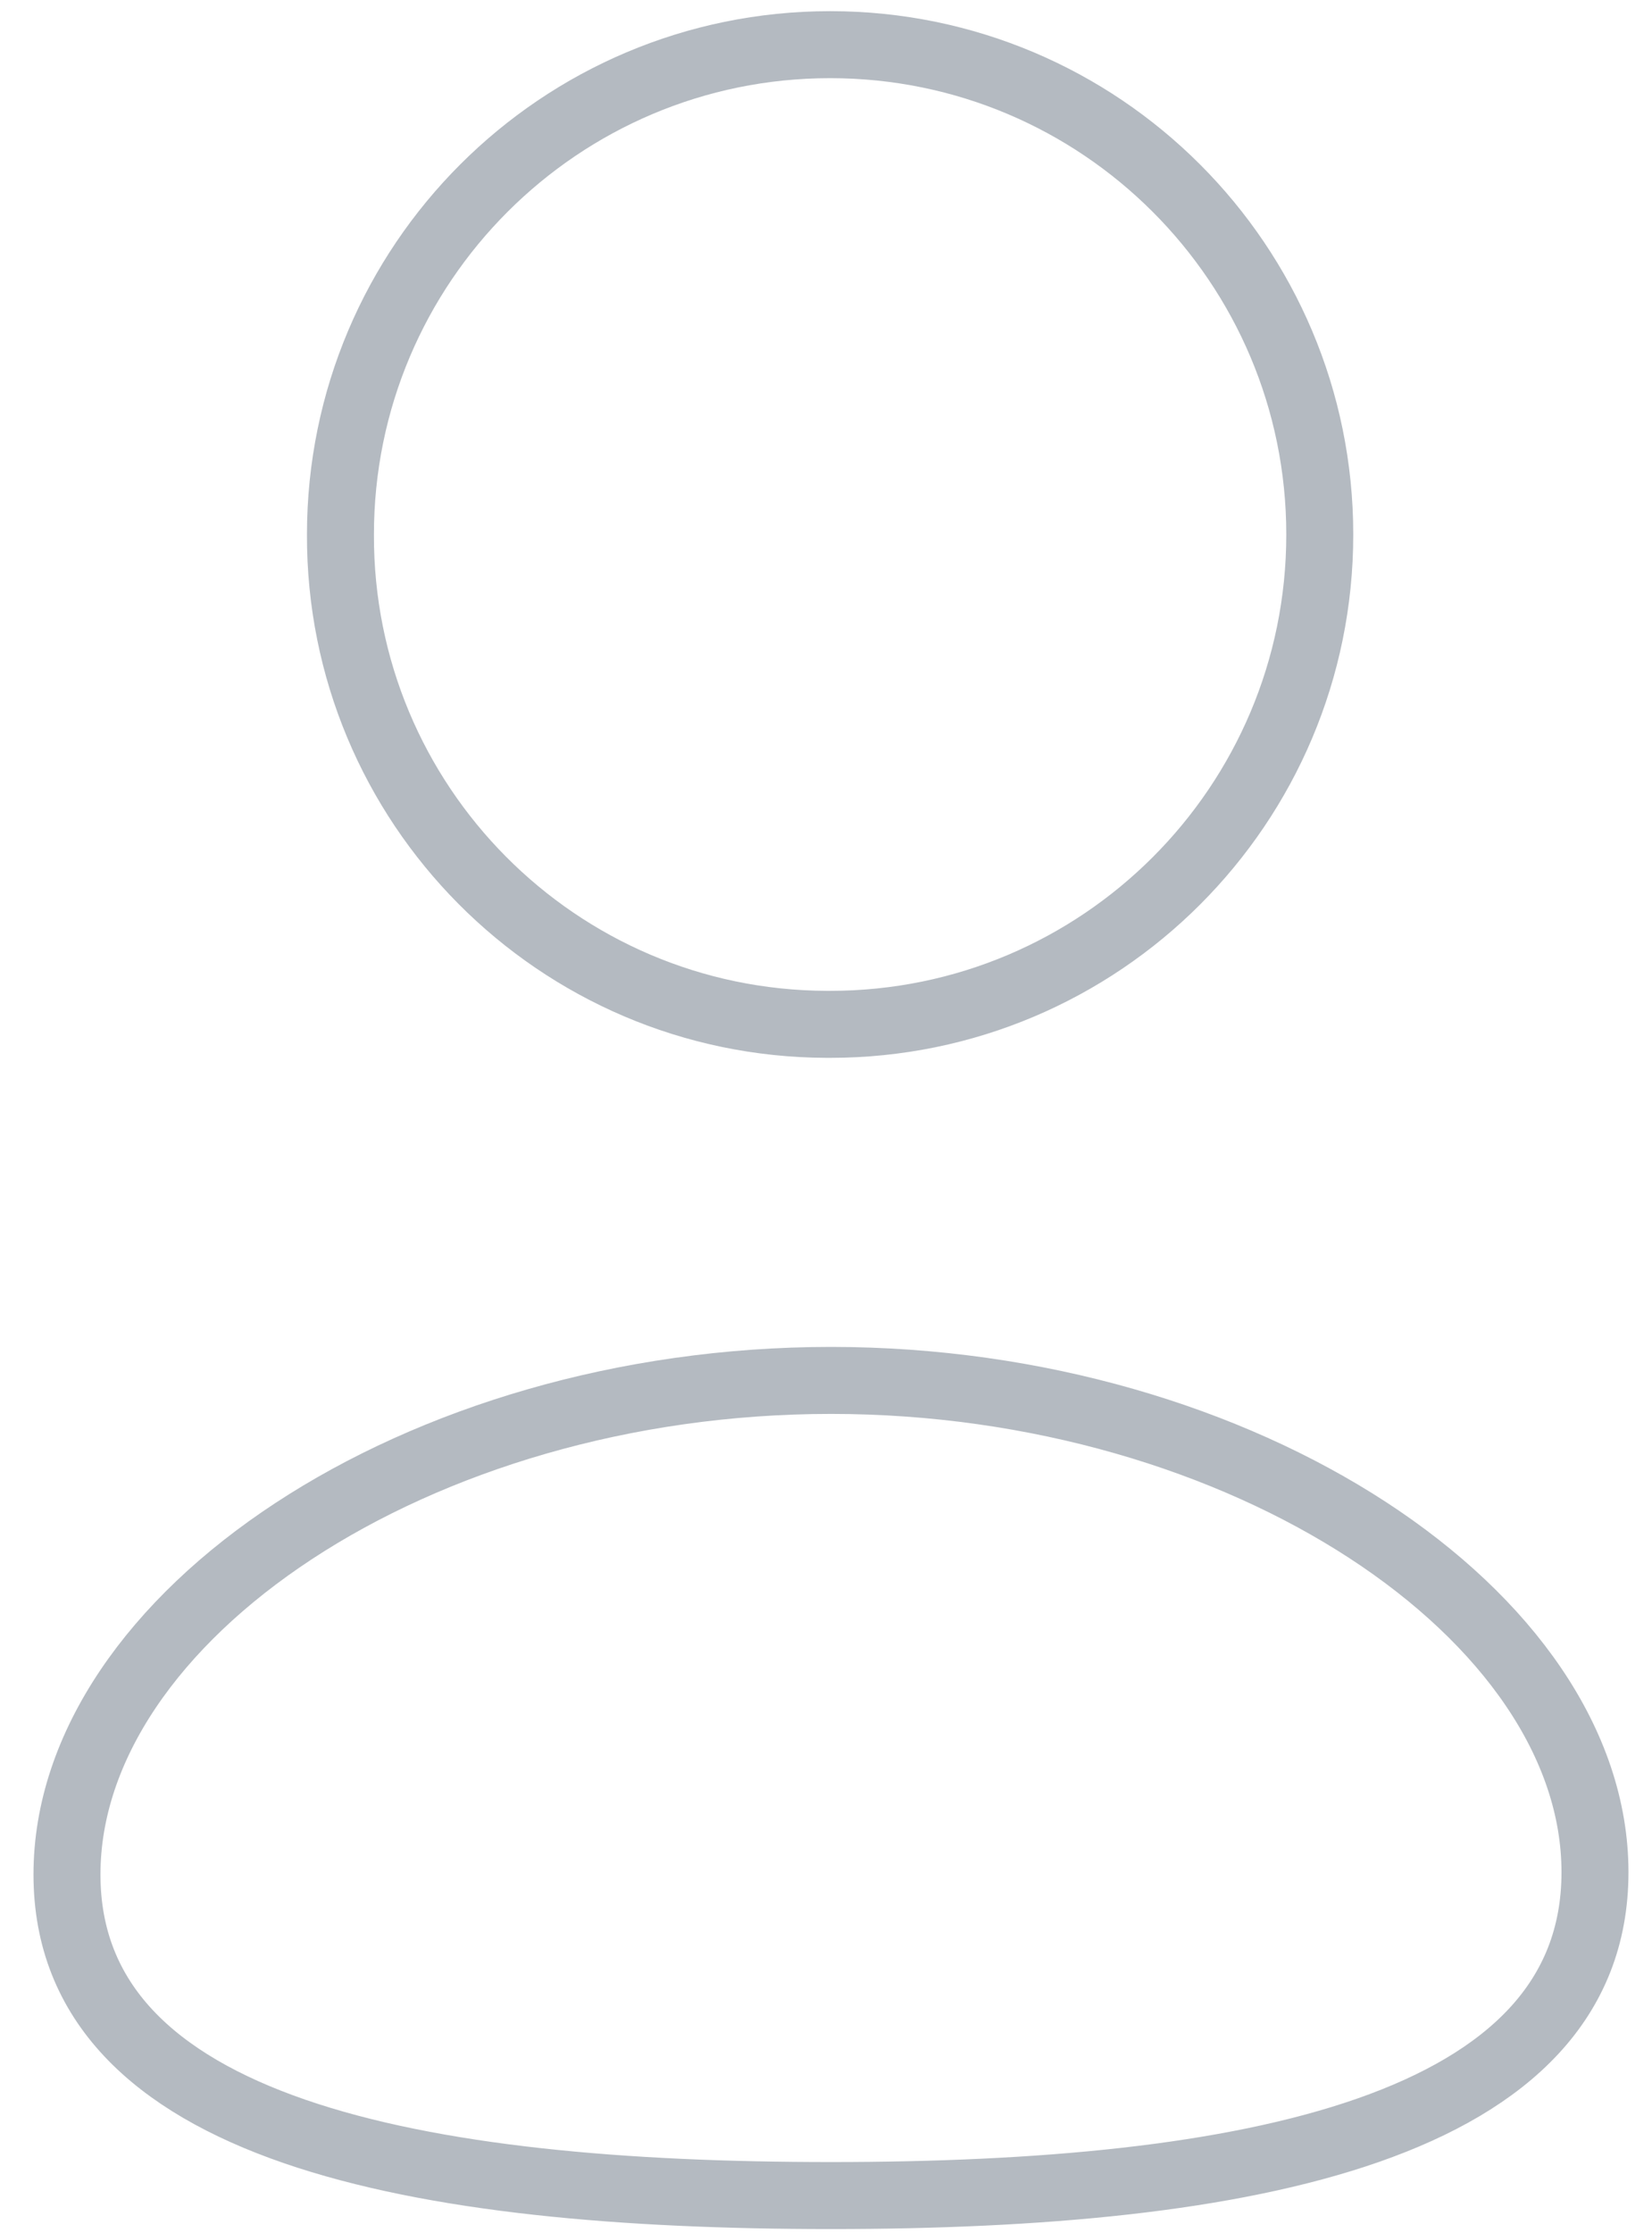 <svg width="37" height="50" viewBox="0 0 37 50" fill="none" xmlns="http://www.w3.org/2000/svg">
<path fill-rule="evenodd" clip-rule="evenodd" d="M18.611 49.156C9.382 49.156 1.5 47.72 1.5 41.968C1.5 36.216 9.332 30.906 18.611 30.906C27.841 30.906 35.723 36.165 35.723 41.917C35.723 47.666 27.891 49.156 18.611 49.156Z" stroke="#B4BAC1" stroke-width="1.5" stroke-linecap="round" stroke-linejoin="round"/>
<path fill-rule="evenodd" clip-rule="evenodd" d="M18.593 22.934C24.65 22.934 29.559 18.025 29.559 11.968C29.559 5.911 24.65 1 18.593 1C12.536 1 7.625 5.911 7.625 11.968C7.605 18.005 12.48 22.914 18.516 22.934C18.543 22.934 18.568 22.934 18.593 22.934Z" stroke="#B4BAC1" stroke-width="1.5" stroke-linecap="round" stroke-linejoin="round"/>
</svg>

